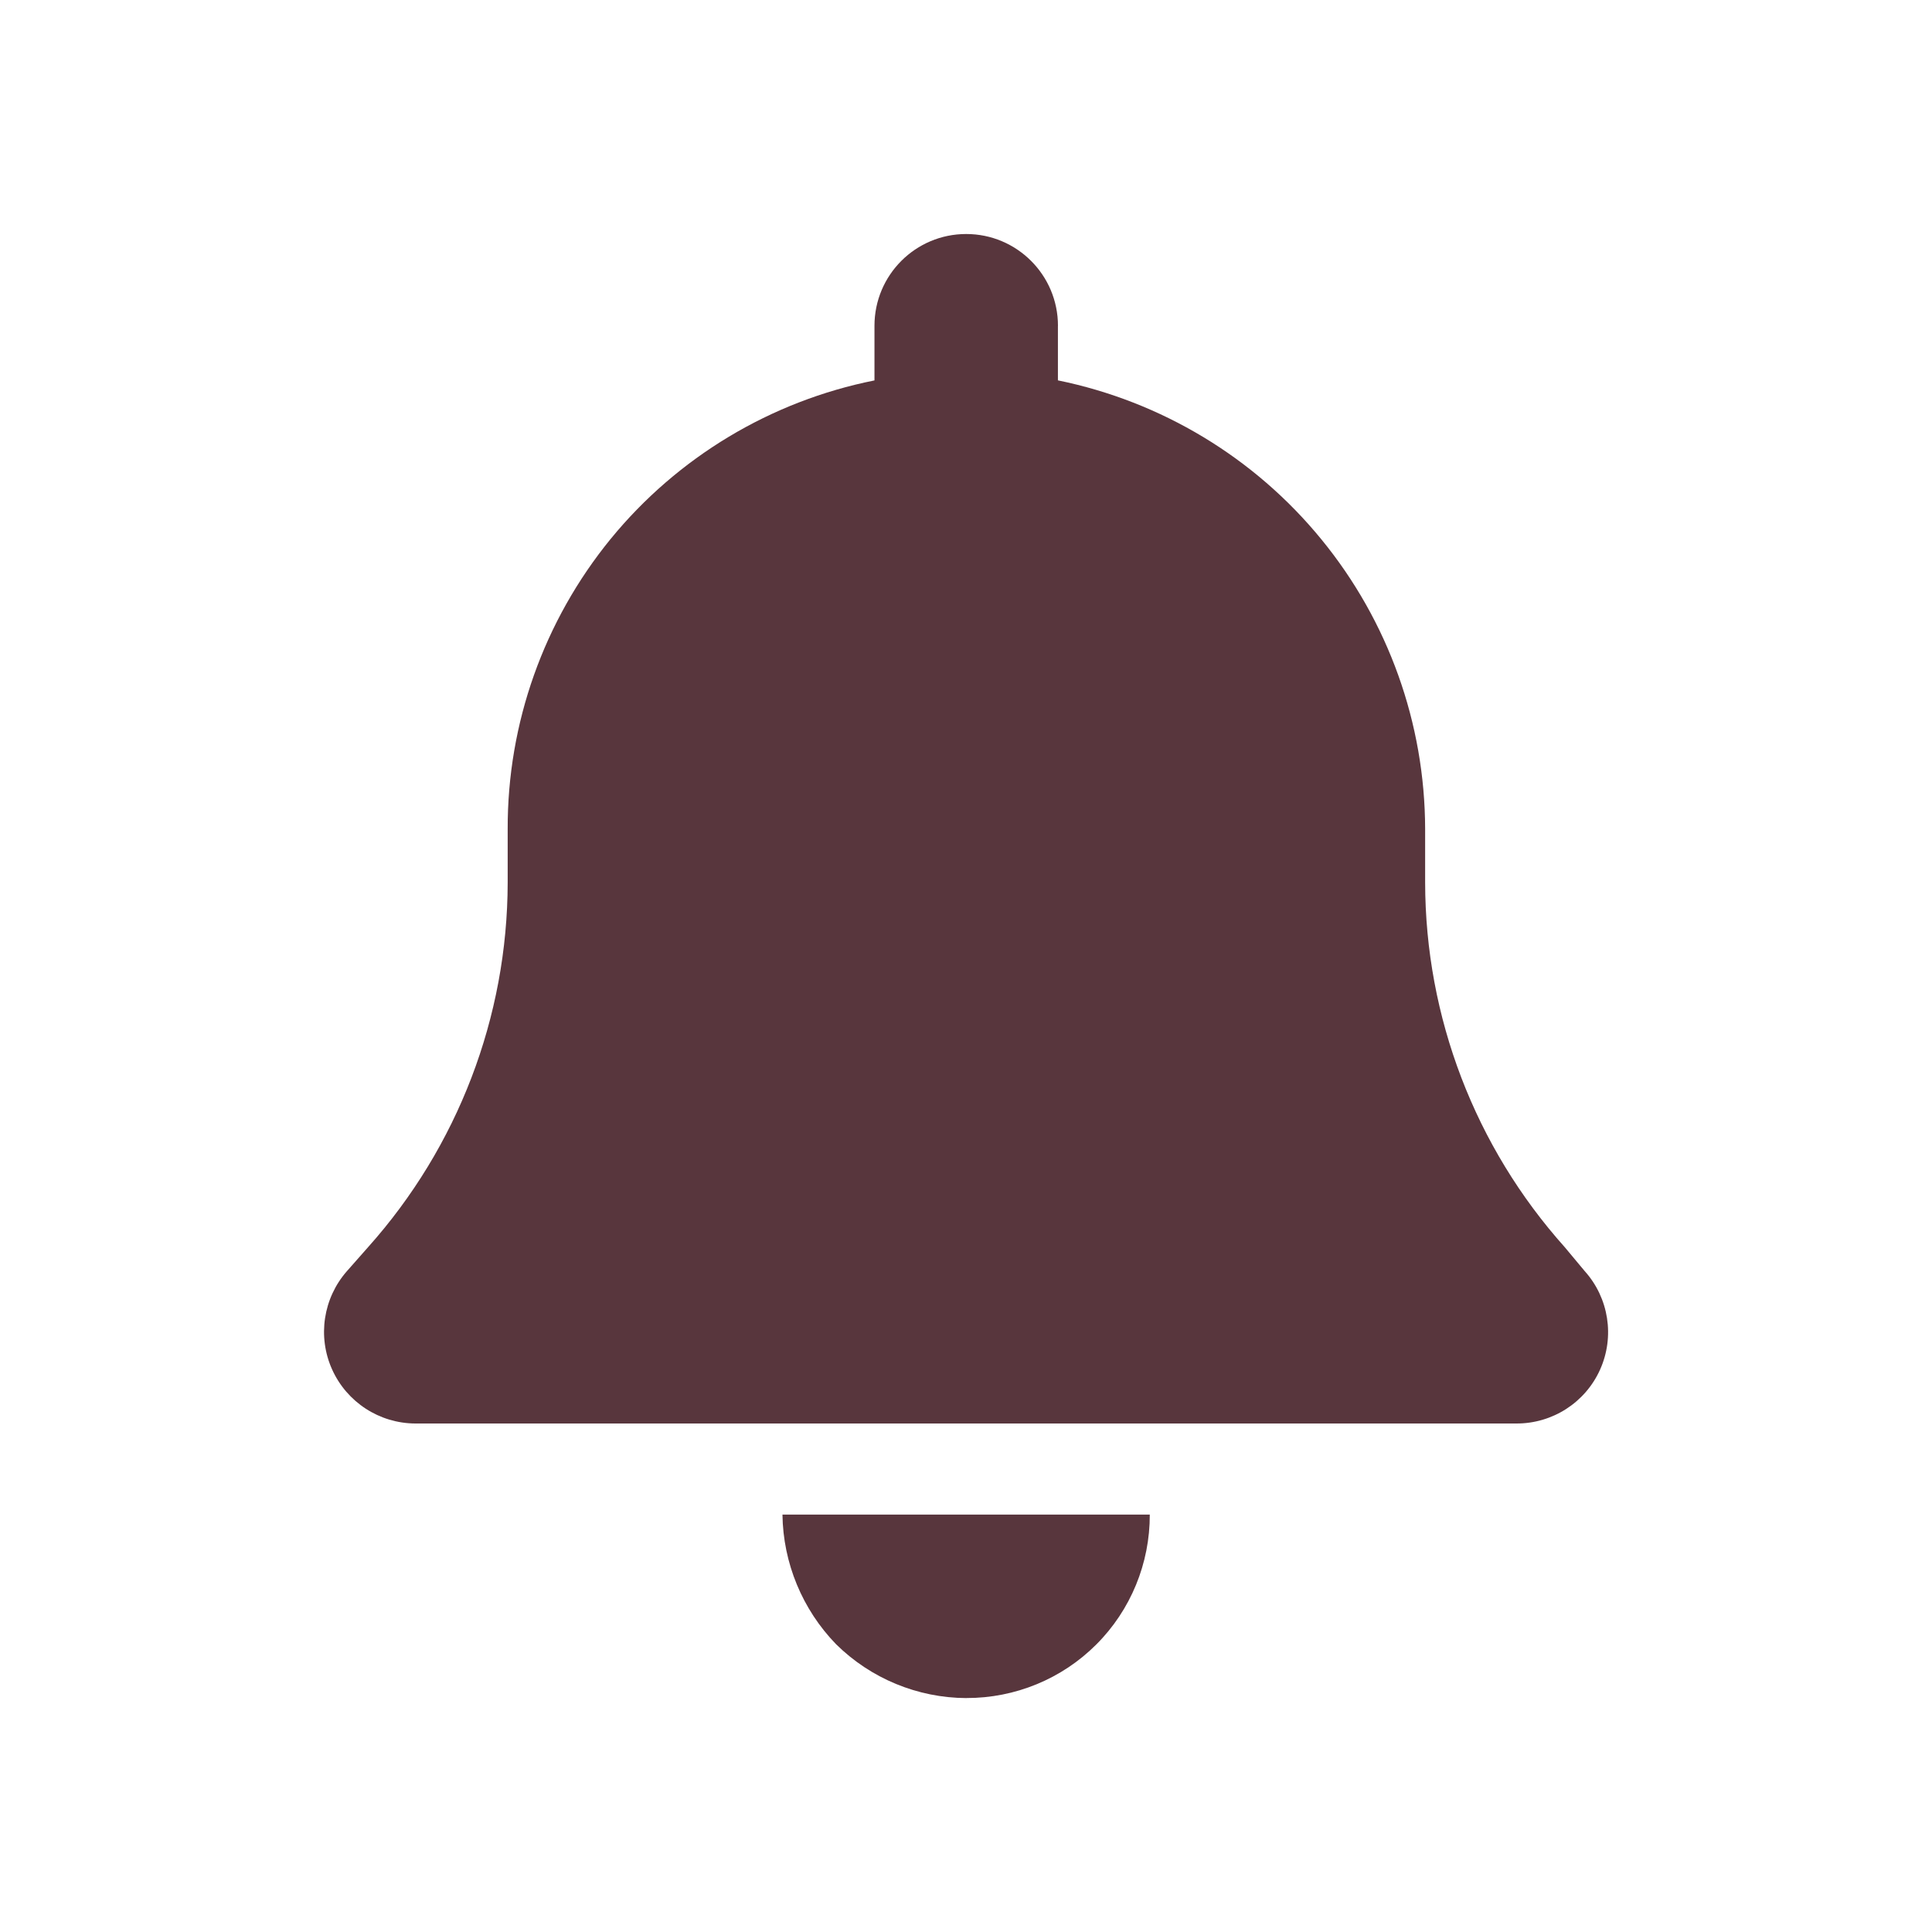 <svg viewBox="0 0 400 400" xmlns="http://www.w3.org/2000/svg" id="Layer_1"><defs><style>.cls-1{fill:#58363d;fill-rule:evenodd;stroke-width:0px;}</style></defs><path d="M219.03,67.44v11.31c21.42,4.37,40.7,15.98,54.54,32.91,13.86,16.92,21.44,38.1,21.49,59.97v11.07c.03,27.87,10.32,54.75,28.91,75.52l4.13,4.95c5,5.57,6.24,13.57,3.18,20.39-3.06,6.82-9.86,11.19-17.34,11.16H85.99c-7.45-.03-14.19-4.42-17.24-11.21-3.05-6.79-1.84-14.74,3.08-20.34l4.37-4.95c18.58-20.78,28.87-47.65,28.91-75.52v-11.07c-.06-21.89,7.48-43.1,21.32-60.05,13.86-16.94,33.16-28.53,54.62-32.82v-11.31c0-10.5,8.5-19,18.99-19s19,8.5,19,19h0ZM200.07,351.57c-10.1-.05-19.78-4.05-26.97-11.15-6.98-7.19-10.97-16.81-11.1-26.84h76.05c.03,10.08-3.95,19.78-11.08,26.9-7.13,7.13-16.82,11.11-26.9,11.08h0Z" class="cls-1"></path></svg>